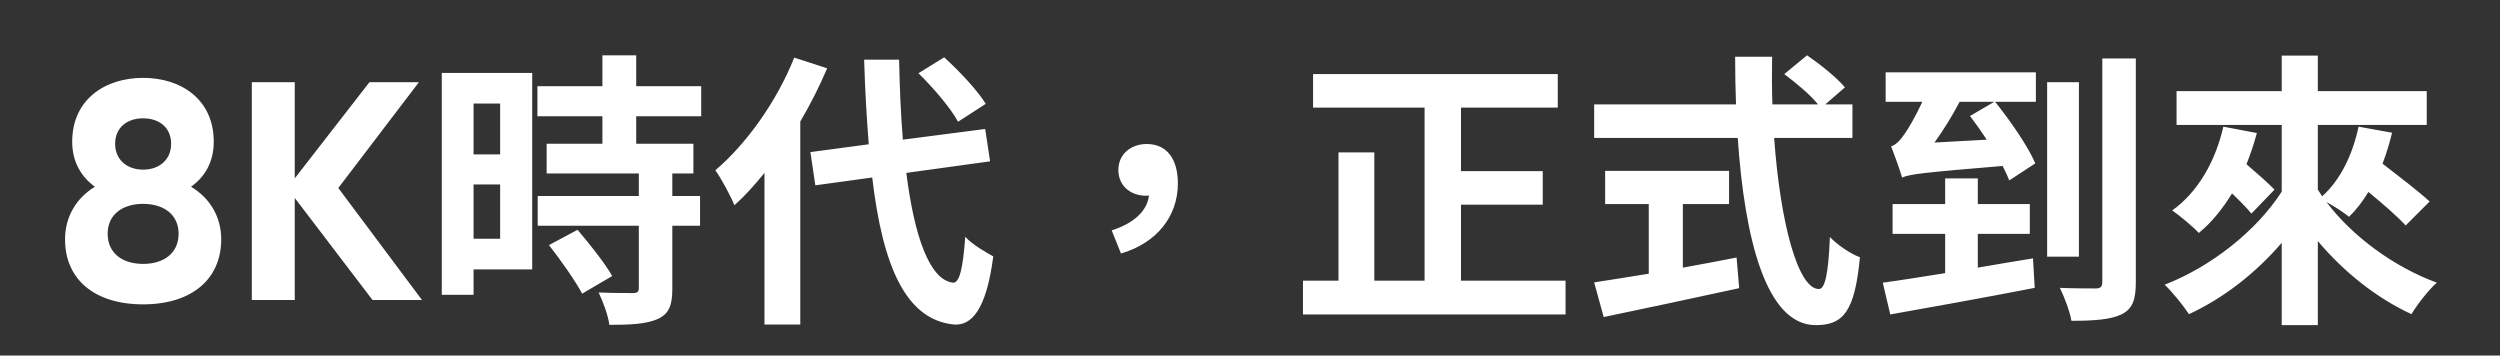 <svg width="450" height="64" viewBox="0 0 450 64" fill="none" xmlns="http://www.w3.org/2000/svg">
<rect x="0" y="0" width="450" height="64" fill="#333333" stroke="none"/>
<path d="M34.387 33.616C37.859 35.688 39.819 39.104 39.819 43.08C39.819 50.304 34.443 54.784 25.763 54.784C17.027 54.784 11.707 50.304 11.707 43.08C11.707 39.104 13.667 35.688 17.083 33.616C14.619 31.824 12.995 29.136 12.995 25.496C12.995 17.936 18.875 14.016 25.763 14.016C32.651 14.016 38.475 17.936 38.475 25.496C38.475 29.136 36.907 31.824 34.387 33.616ZM25.763 21.296C22.851 21.296 20.723 22.976 20.723 25.888C20.723 28.744 22.851 30.536 25.763 30.536C28.675 30.536 30.803 28.744 30.803 25.888C30.803 22.976 28.675 21.296 25.763 21.296ZM25.763 47.504C29.459 47.504 32.147 45.6 32.147 42.072C32.147 38.6 29.459 36.696 25.763 36.696C22.067 36.696 19.379 38.6 19.379 42.072C19.379 45.6 22.067 47.504 25.763 47.504ZM75.96 54H67.055L53.056 35.632V54H45.328V14.8H53.056V32.104L66.496 14.8H75.4L60.895 33.84L75.96 54ZM90.025 18.64H85.241V27.792H90.025V18.64ZM85.241 42.976H90.025V33.2H85.241V42.976ZM95.797 13.128V48.488H85.241V53.064H79.521V13.128H95.797ZM98.813 44.12L103.961 41.364C106.093 43.86 108.901 47.396 110.201 49.684L104.793 52.856C103.597 50.62 100.945 46.824 98.813 44.12ZM126.217 20.928H114.517V25.868H124.813V31.224H121.017V35.28H126.009V40.636H121.017V51.972C121.017 54.936 120.445 56.496 118.365 57.432C116.389 58.316 113.529 58.472 109.681 58.472C109.473 56.756 108.537 54.312 107.757 52.648C110.253 52.752 113.113 52.752 113.893 52.752C114.725 52.752 114.985 52.544 114.985 51.816V40.636H96.785V35.28H114.985V31.224H98.397V25.868H108.433V20.928H96.733V15.52H108.433V9.956H114.517V15.52H126.217V20.928ZM177.437 18.692L172.445 21.916C171.145 19.472 168.025 15.832 165.321 13.18L169.949 10.32C172.705 12.816 175.929 16.248 177.437 18.692ZM142.961 10.372L148.889 12.296C147.537 15.468 145.925 18.692 144.053 21.864V58.42H137.605V31.12C135.837 33.304 134.069 35.28 132.197 36.944C131.625 35.488 129.857 32.16 128.765 30.652C134.381 25.868 139.841 18.224 142.961 10.372ZM178.217 29.04L163.137 31.12C164.593 42.664 167.349 50.36 171.509 50.88C172.705 50.984 173.329 48.384 173.745 42.612C174.889 43.964 177.645 45.524 178.789 46.148C177.489 56.184 174.681 58.576 171.769 58.42C162.981 57.588 158.873 47.812 157.001 31.952L146.757 33.356L145.873 27.376L156.377 25.972C156.013 21.292 155.701 16.196 155.545 10.736H161.837C161.941 15.832 162.149 20.72 162.513 25.14L177.333 23.216L178.217 29.04ZM201.773 45.628L200.109 41.468C204.165 40.168 206.505 37.932 206.817 35.176C206.661 35.228 206.453 35.228 206.245 35.228C203.645 35.228 201.305 33.564 201.305 30.6C201.305 27.688 203.645 25.92 206.401 25.92C210.093 25.92 212.017 28.676 212.017 33.044C212.017 38.92 208.221 43.756 201.773 45.628ZM262.977 50.516H281.801V56.6H234.533V50.516H240.929V27.428H247.377V50.516H256.425V19.368H236.353V13.336H280.397V19.368H262.977V30.808H277.693V36.84H262.977V50.516ZM302.913 36.736V48.176C306.085 47.604 309.413 46.98 312.585 46.356L313.053 51.868C304.525 53.74 295.373 55.664 288.665 57.068L286.949 50.828C289.601 50.412 293.033 49.892 296.777 49.268V36.736H288.925V30.756H311.233V36.736H302.913ZM333.437 24.828H319.345C320.437 40.012 323.609 52.024 327.405 52.024C328.497 52.024 329.121 49.268 329.381 42.664C330.785 44.12 333.073 45.68 334.789 46.304C333.853 56.132 331.773 58.524 326.833 58.524C317.941 58.524 314.041 43.132 312.793 24.828H286.949V18.796H312.481C312.377 15.988 312.325 13.076 312.325 10.216H318.981C318.929 13.076 318.929 15.988 319.033 18.796H327.249C325.845 17.028 323.245 14.896 321.165 13.336L325.273 9.956C327.613 11.568 330.681 14.012 332.085 15.728L328.549 18.796H333.437V24.828ZM356.005 42.092V48.176C359.281 47.604 362.661 47.032 365.937 46.512L366.249 51.816C357.149 53.584 347.321 55.352 340.249 56.6L338.897 50.88C342.017 50.464 345.917 49.84 350.129 49.164V42.092H340.665V36.736H350.129V32.108H356.005V36.736H365.365V42.092H356.005ZM348.205 25.66L357.617 25.14C356.629 23.632 355.589 22.176 354.601 20.876L358.969 18.328H352.729C351.429 20.824 349.817 23.424 348.205 25.66ZM339.417 18.328V13.024H366.457V18.328H359.125C361.829 21.708 365.053 26.336 366.353 29.404L361.673 32.472C361.361 31.692 360.945 30.808 360.477 29.872C346.125 31.068 343.889 31.328 342.381 31.952C342.017 30.704 341.029 27.948 340.405 26.336C341.185 26.128 342.017 25.296 342.797 24.152C343.369 23.372 344.773 21.032 346.021 18.328H339.417ZM374.205 14.792V46.2H368.485V14.792H374.205ZM378.417 10.528H384.449V50.776C384.449 54.052 383.825 55.612 381.849 56.6C379.873 57.536 376.909 57.744 372.853 57.744C372.593 56.132 371.605 53.48 370.773 51.816C373.529 51.92 376.337 51.92 377.221 51.92C378.105 51.92 378.417 51.608 378.417 50.724V10.528ZM400.205 22.8L406.237 23.944C405.717 25.868 405.093 27.74 404.365 29.56C406.237 31.172 408.213 32.888 409.409 34.136L405.249 38.452C404.469 37.464 403.169 36.164 401.765 34.812C400.049 37.62 398.073 40.064 395.785 41.936C394.797 40.844 392.353 38.816 391.001 37.88C395.577 34.604 398.749 29.144 400.205 22.8ZM437.333 36.268L433.017 40.584C431.561 38.972 428.909 36.684 426.309 34.552C425.269 36.268 424.125 37.776 422.825 39.024C421.941 38.296 420.225 37.152 418.769 36.372C423.397 42.508 430.833 48.02 438.633 50.88C437.125 52.18 435.097 54.832 434.057 56.548C427.765 53.636 421.889 48.956 417.209 43.392V58.524H410.709V43.704C406.029 49.164 400.205 53.688 394.017 56.548C393.029 55.04 391.001 52.544 389.649 51.244C398.073 47.968 406.185 41.52 410.709 34.5V22.488H391.781V16.404H410.709V10.008H417.209V16.404H436.813V22.488H417.209V34.136C417.469 34.552 417.729 34.916 417.989 35.332C421.317 32.368 423.501 27.74 424.541 22.8L430.573 23.892C430.105 25.816 429.533 27.688 428.857 29.456C431.821 31.744 435.409 34.5 437.333 36.268Z" fill="white"/>
</svg>

